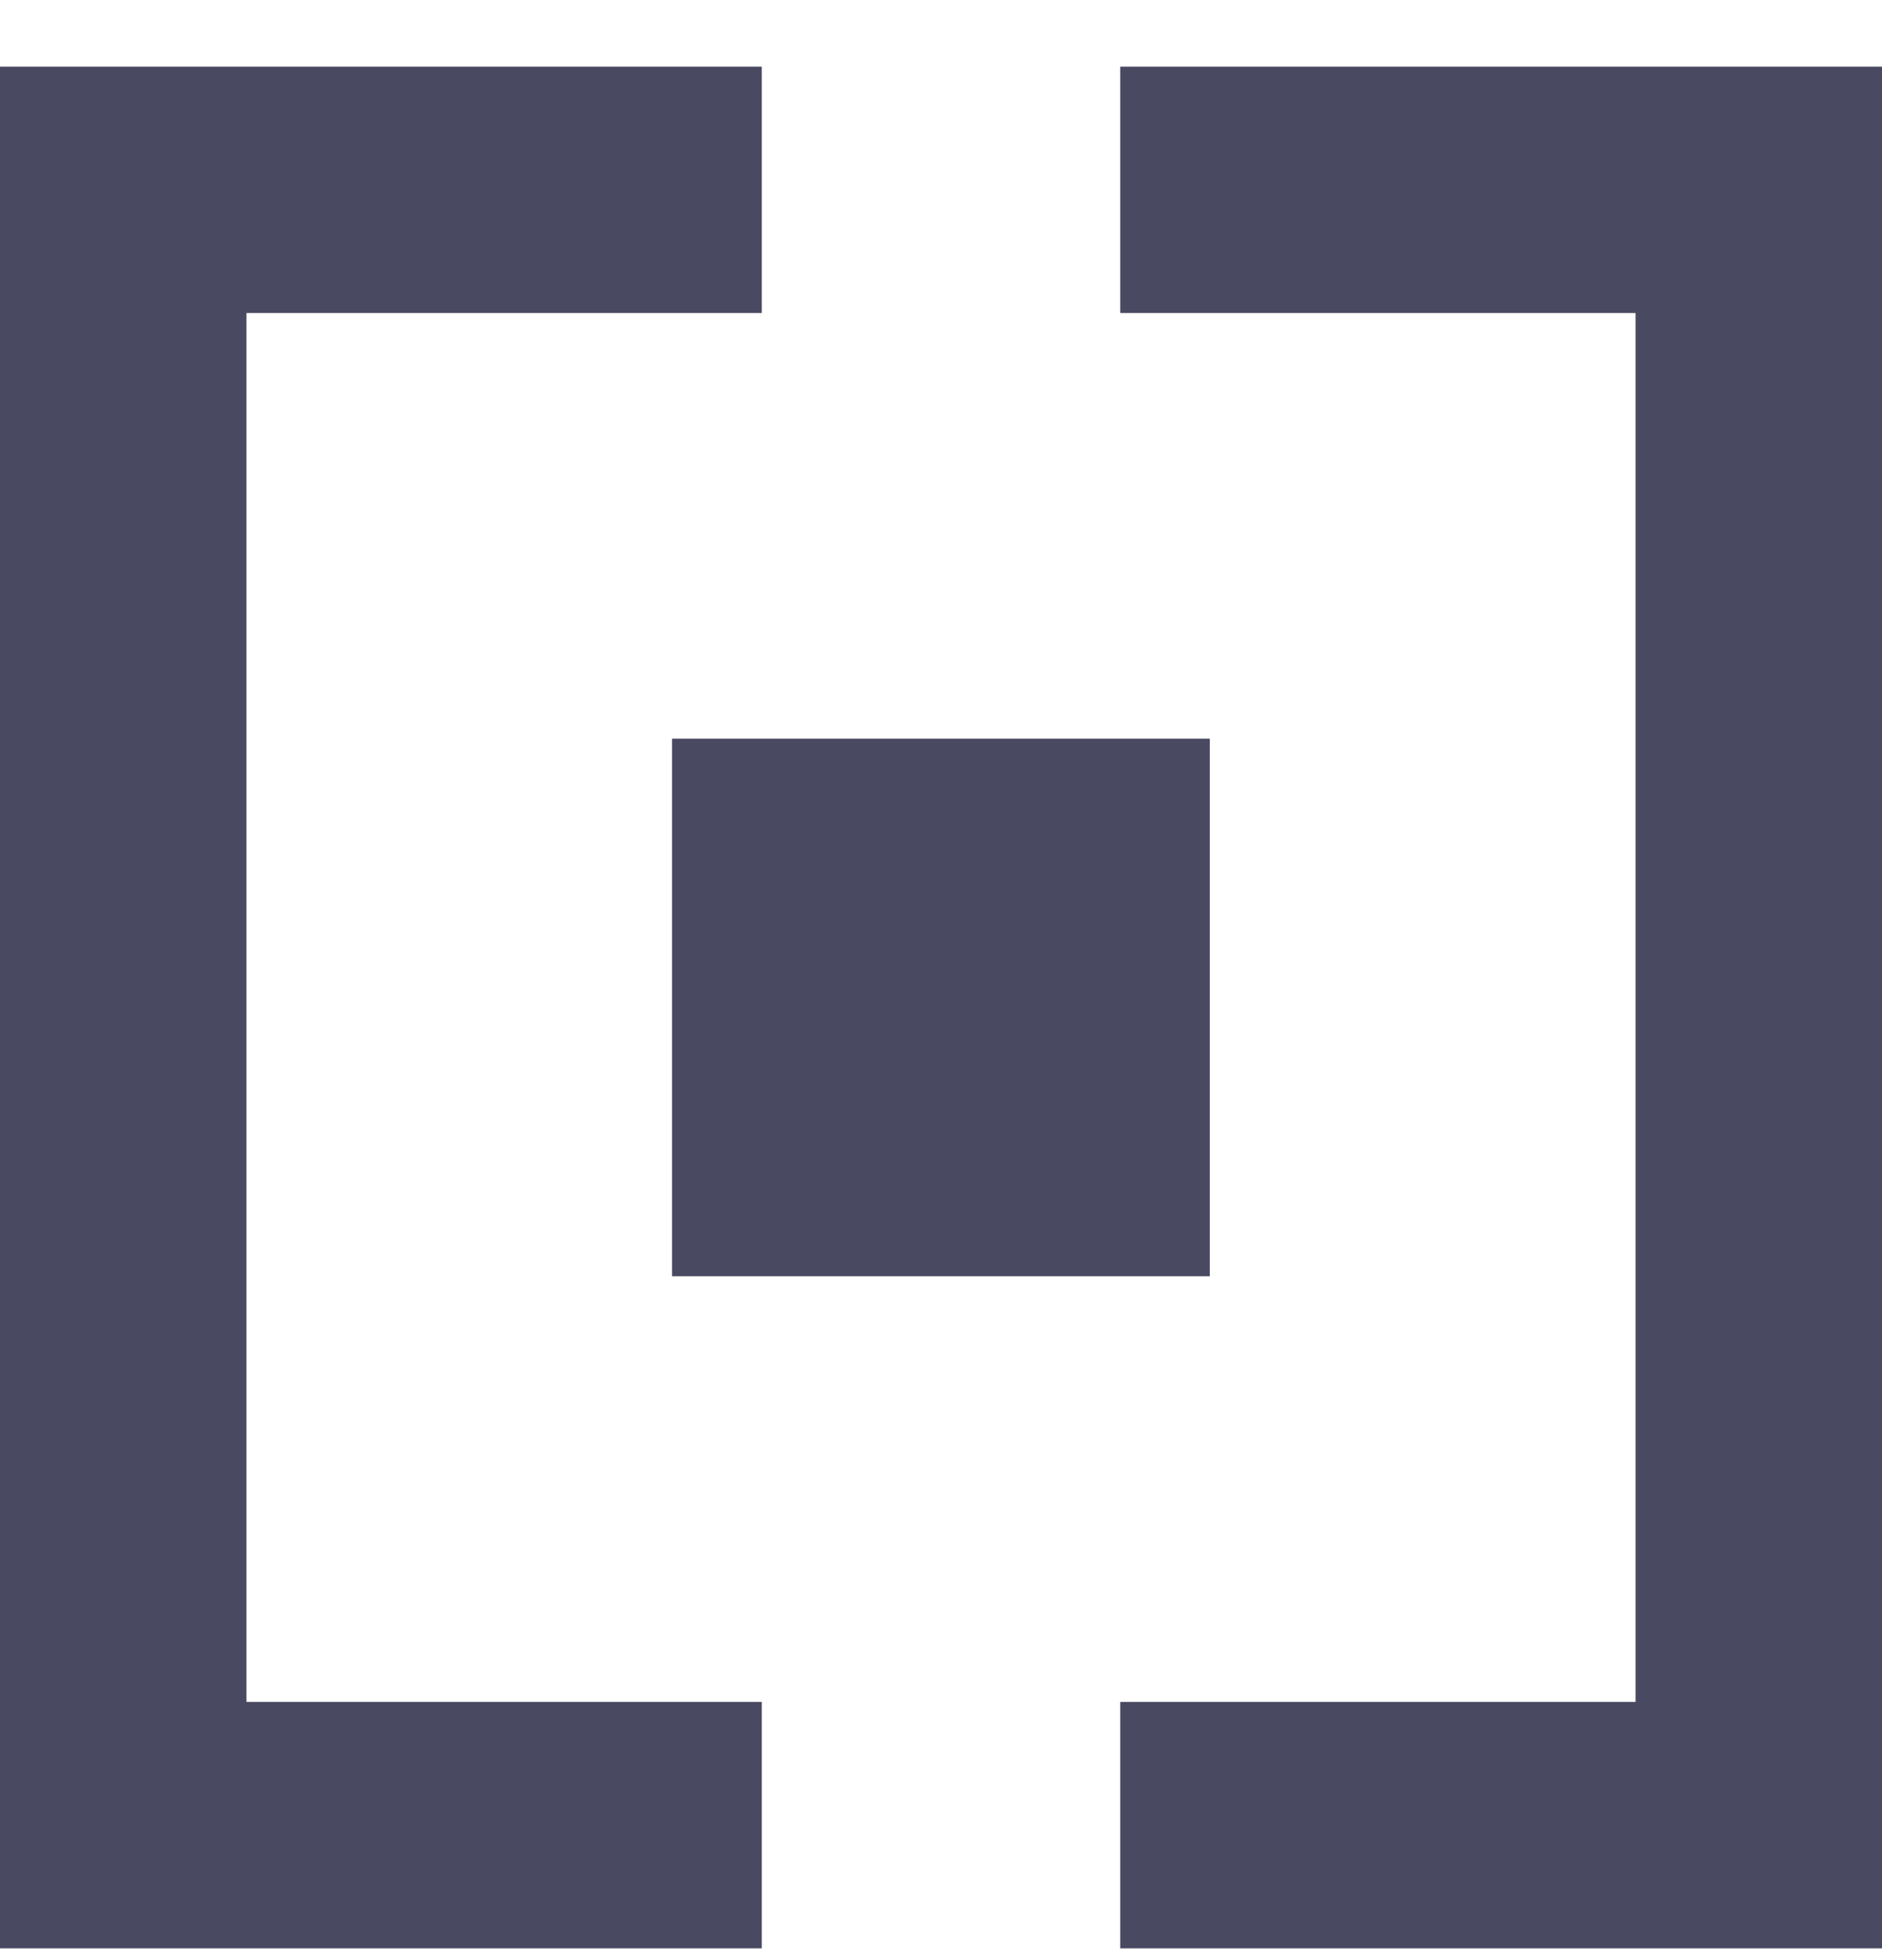 <svg width="24" height="25" viewBox="0 0 24 25" fill="none" xmlns="http://www.w3.org/2000/svg">
<path d="M15.428 9.421H8.57V16.278H15.428V9.421Z" fill="#494962"/>
<path d="M9.714 0.85V3.992H3.143V21.707H9.714V24.85H0V0.85H9.714Z" fill="#494962"/>
<path d="M14.286 24.85H24V0.85H14.286V3.992H20.857V21.707H14.286V24.85Z" fill="#494962"/>
</svg>
